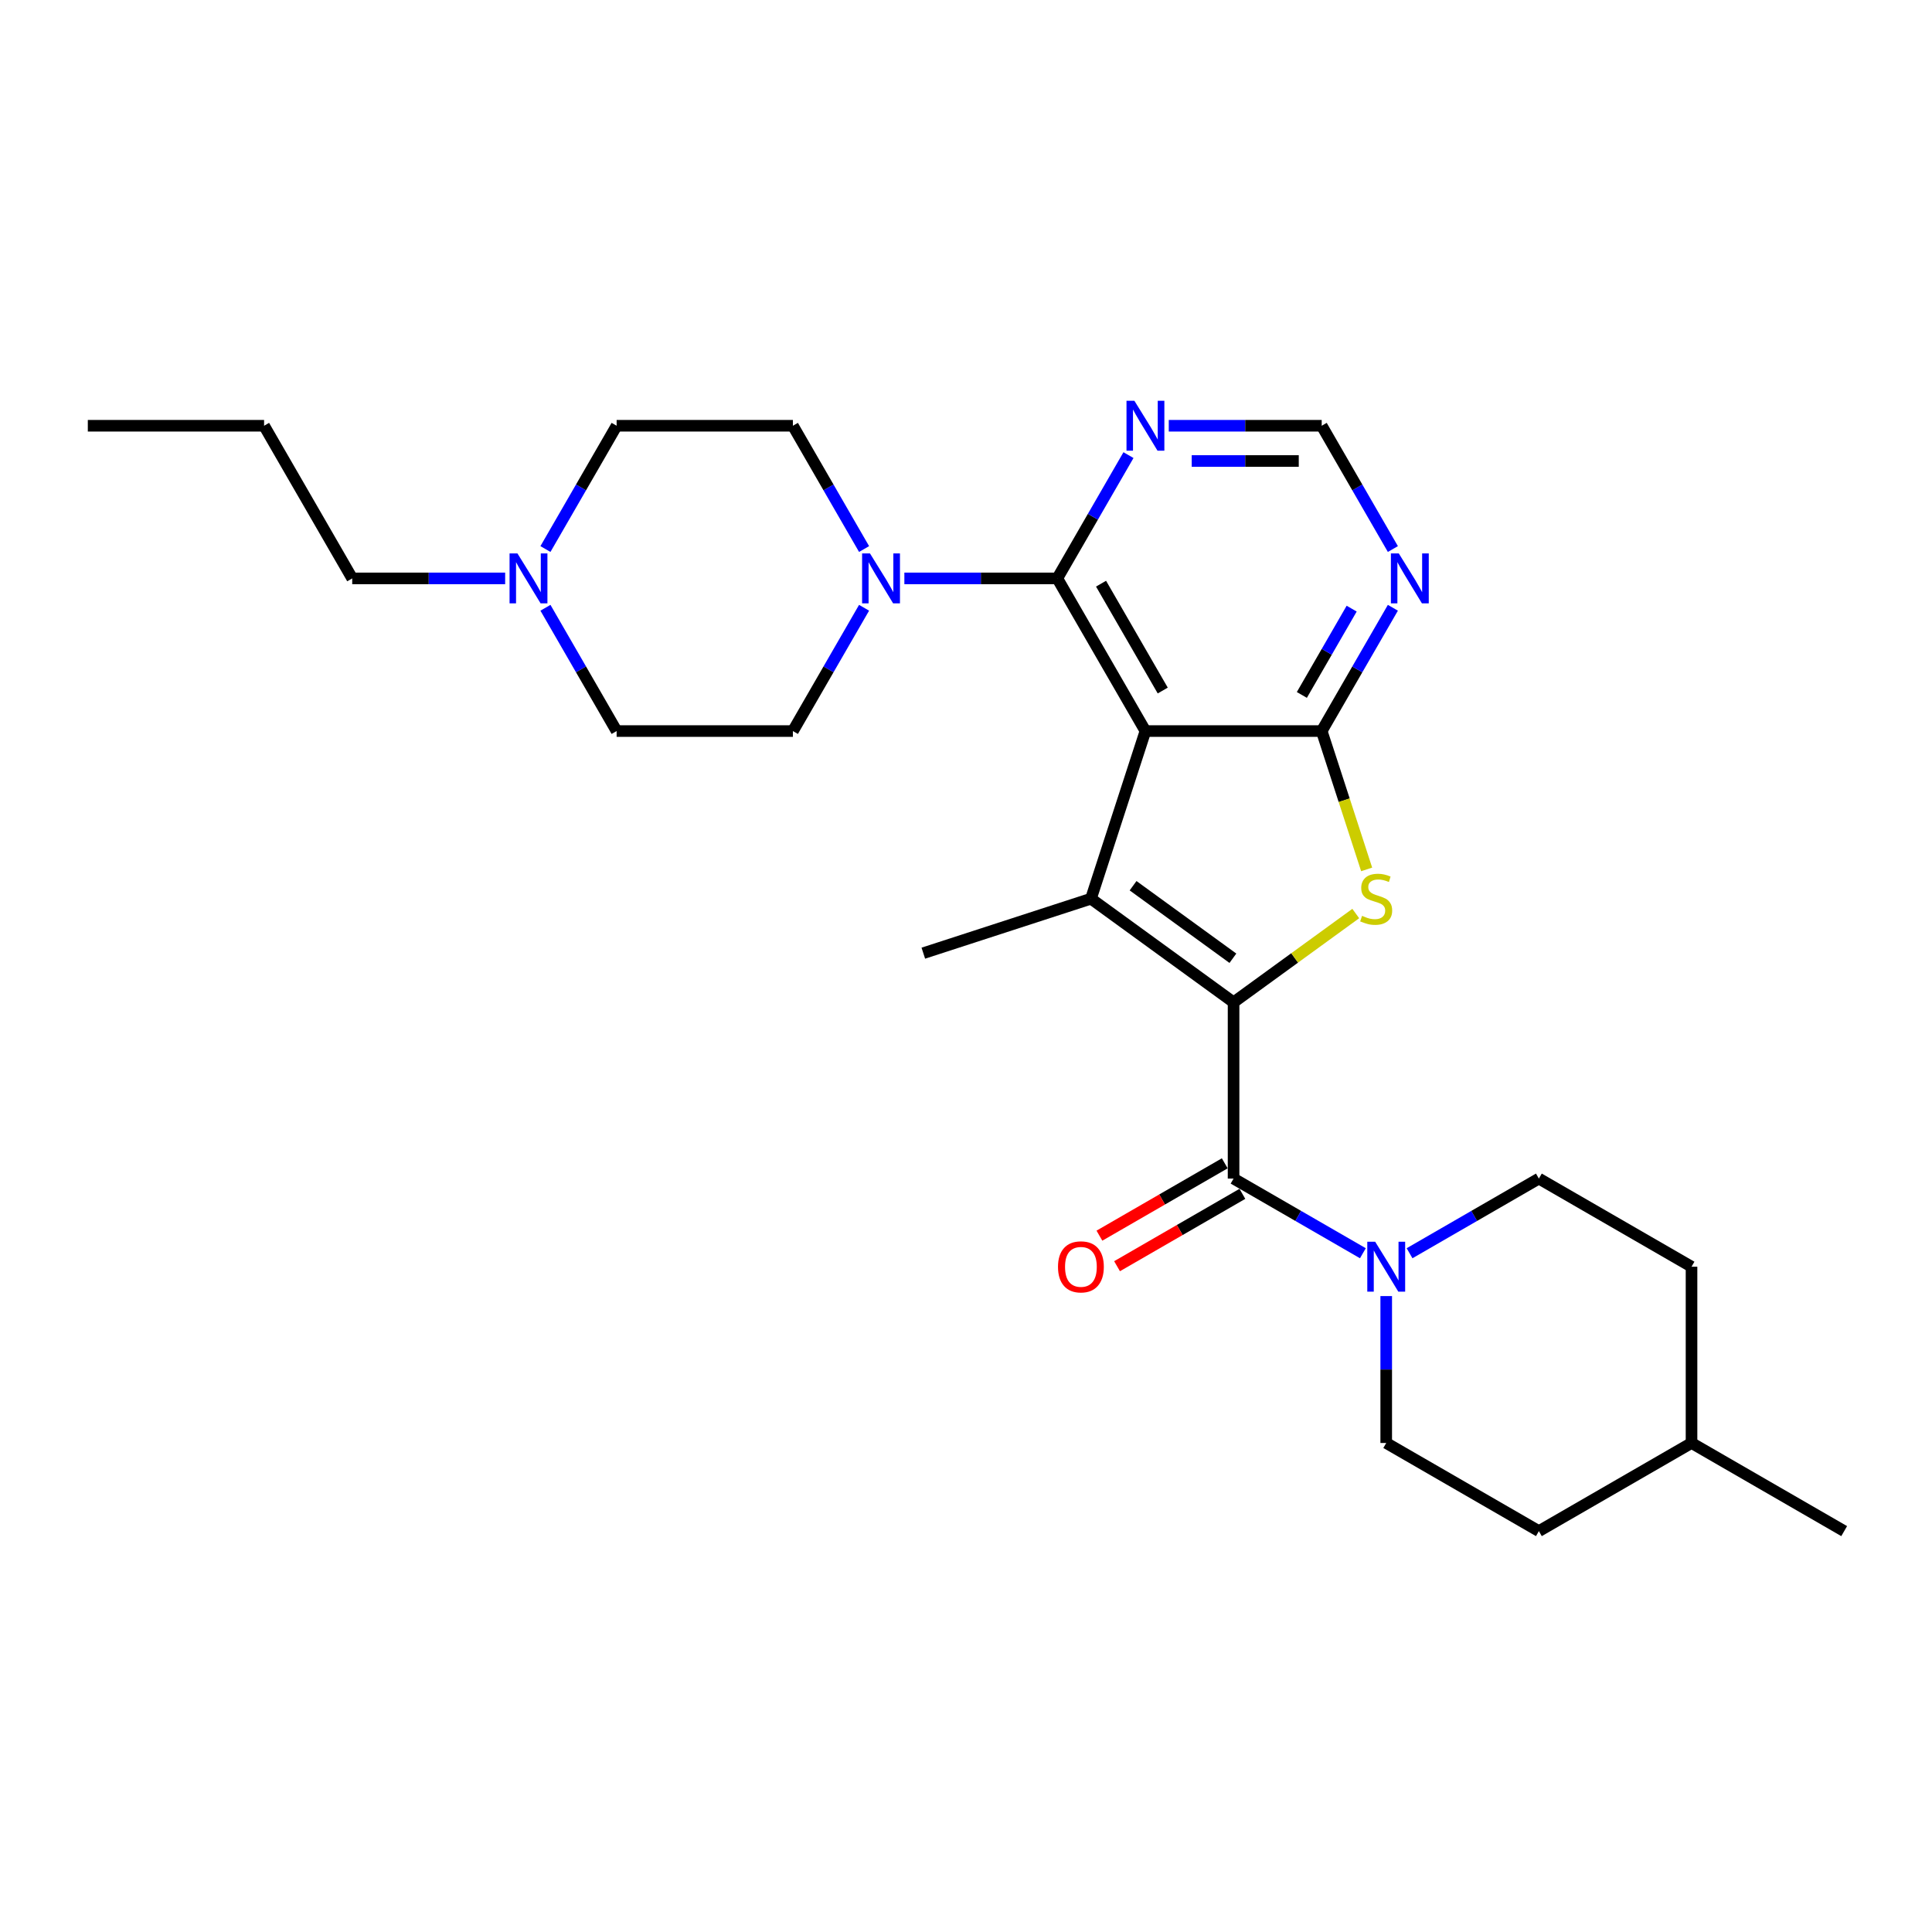 <?xml version='1.0' encoding='iso-8859-1'?>
<svg version='1.1' baseProfile='full'
              xmlns='http://www.w3.org/2000/svg'
                      xmlns:rdkit='http://www.rdkit.org/xml'
                      xmlns:xlink='http://www.w3.org/1999/xlink'
                  xml:space='preserve'
width='1000px' height='1000px' viewBox='0 0 1000 1000'>
<!-- END OF HEADER -->
<rect style='opacity:1.0;fill:#FFFFFF;stroke:none' width='1000' height='1000' x='0' y='0'> </rect>
<path class='bond-1' d='M 638.493,518.794 L 564.681,465.166' style='fill:none;fill-rule:evenodd;stroke:#000000;stroke-width:6px;stroke-linecap:butt;stroke-linejoin:miter;stroke-opacity:1' />
<path class='bond-1' d='M 638.146,495.987 L 586.478,458.448' style='fill:none;fill-rule:evenodd;stroke:#000000;stroke-width:6px;stroke-linecap:butt;stroke-linejoin:miter;stroke-opacity:1' />
<path class='bond-3' d='M 638.493,518.794 L 670.116,495.818' style='fill:none;fill-rule:evenodd;stroke:#000000;stroke-width:6px;stroke-linecap:butt;stroke-linejoin:miter;stroke-opacity:1' />
<path class='bond-3' d='M 670.116,495.818 L 701.739,472.843' style='fill:none;fill-rule:evenodd;stroke:#CCCC00;stroke-width:6px;stroke-linecap:butt;stroke-linejoin:miter;stroke-opacity:1' />
<path class='bond-4' d='M 638.493,518.794 L 638.493,610.031' style='fill:none;fill-rule:evenodd;stroke:#000000;stroke-width:6px;stroke-linecap:butt;stroke-linejoin:miter;stroke-opacity:1' />
<path class='bond-0' d='M 592.874,378.395 L 564.681,465.166' style='fill:none;fill-rule:evenodd;stroke:#000000;stroke-width:6px;stroke-linecap:butt;stroke-linejoin:miter;stroke-opacity:1' />
<path class='bond-5' d='M 592.874,378.395 L 547.256,299.382' style='fill:none;fill-rule:evenodd;stroke:#000000;stroke-width:6px;stroke-linecap:butt;stroke-linejoin:miter;stroke-opacity:1' />
<path class='bond-5' d='M 601.834,357.42 L 569.901,302.11' style='fill:none;fill-rule:evenodd;stroke:#000000;stroke-width:6px;stroke-linecap:butt;stroke-linejoin:miter;stroke-opacity:1' />
<path class='bond-27' d='M 592.874,378.395 L 684.111,378.395' style='fill:none;fill-rule:evenodd;stroke:#000000;stroke-width:6px;stroke-linecap:butt;stroke-linejoin:miter;stroke-opacity:1' />
<path class='bond-19' d='M 564.681,465.166 L 477.909,493.36' style='fill:none;fill-rule:evenodd;stroke:#000000;stroke-width:6px;stroke-linecap:butt;stroke-linejoin:miter;stroke-opacity:1' />
<path class='bond-2' d='M 684.111,378.395 L 695.744,414.199' style='fill:none;fill-rule:evenodd;stroke:#000000;stroke-width:6px;stroke-linecap:butt;stroke-linejoin:miter;stroke-opacity:1' />
<path class='bond-2' d='M 695.744,414.199 L 707.378,450.003' style='fill:none;fill-rule:evenodd;stroke:#CCCC00;stroke-width:6px;stroke-linecap:butt;stroke-linejoin:miter;stroke-opacity:1' />
<path class='bond-8' d='M 684.111,378.395 L 702.532,346.489' style='fill:none;fill-rule:evenodd;stroke:#000000;stroke-width:6px;stroke-linecap:butt;stroke-linejoin:miter;stroke-opacity:1' />
<path class='bond-8' d='M 702.532,346.489 L 720.953,314.582' style='fill:none;fill-rule:evenodd;stroke:#0000FF;stroke-width:6px;stroke-linecap:butt;stroke-linejoin:miter;stroke-opacity:1' />
<path class='bond-8' d='M 673.835,359.7 L 686.729,337.365' style='fill:none;fill-rule:evenodd;stroke:#000000;stroke-width:6px;stroke-linecap:butt;stroke-linejoin:miter;stroke-opacity:1' />
<path class='bond-8' d='M 686.729,337.365 L 699.624,315.03' style='fill:none;fill-rule:evenodd;stroke:#0000FF;stroke-width:6px;stroke-linecap:butt;stroke-linejoin:miter;stroke-opacity:1' />
<path class='bond-6' d='M 638.493,610.031 L 671.959,629.353' style='fill:none;fill-rule:evenodd;stroke:#000000;stroke-width:6px;stroke-linecap:butt;stroke-linejoin:miter;stroke-opacity:1' />
<path class='bond-6' d='M 671.959,629.353 L 705.426,648.675' style='fill:none;fill-rule:evenodd;stroke:#0000FF;stroke-width:6px;stroke-linecap:butt;stroke-linejoin:miter;stroke-opacity:1' />
<path class='bond-12' d='M 633.931,602.129 L 601.495,620.856' style='fill:none;fill-rule:evenodd;stroke:#000000;stroke-width:6px;stroke-linecap:butt;stroke-linejoin:miter;stroke-opacity:1' />
<path class='bond-12' d='M 601.495,620.856 L 569.059,639.583' style='fill:none;fill-rule:evenodd;stroke:#FF0000;stroke-width:6px;stroke-linecap:butt;stroke-linejoin:miter;stroke-opacity:1' />
<path class='bond-12' d='M 643.054,617.932 L 610.619,636.659' style='fill:none;fill-rule:evenodd;stroke:#000000;stroke-width:6px;stroke-linecap:butt;stroke-linejoin:miter;stroke-opacity:1' />
<path class='bond-12' d='M 610.619,636.659 L 578.183,655.386' style='fill:none;fill-rule:evenodd;stroke:#FF0000;stroke-width:6px;stroke-linecap:butt;stroke-linejoin:miter;stroke-opacity:1' />
<path class='bond-7' d='M 547.256,299.382 L 507.677,299.382' style='fill:none;fill-rule:evenodd;stroke:#000000;stroke-width:6px;stroke-linecap:butt;stroke-linejoin:miter;stroke-opacity:1' />
<path class='bond-7' d='M 507.677,299.382 L 468.099,299.382' style='fill:none;fill-rule:evenodd;stroke:#0000FF;stroke-width:6px;stroke-linecap:butt;stroke-linejoin:miter;stroke-opacity:1' />
<path class='bond-9' d='M 547.256,299.382 L 565.677,267.475' style='fill:none;fill-rule:evenodd;stroke:#000000;stroke-width:6px;stroke-linecap:butt;stroke-linejoin:miter;stroke-opacity:1' />
<path class='bond-9' d='M 565.677,267.475 L 584.099,235.569' style='fill:none;fill-rule:evenodd;stroke:#0000FF;stroke-width:6px;stroke-linecap:butt;stroke-linejoin:miter;stroke-opacity:1' />
<path class='bond-15' d='M 717.506,670.849 L 717.506,708.867' style='fill:none;fill-rule:evenodd;stroke:#0000FF;stroke-width:6px;stroke-linecap:butt;stroke-linejoin:miter;stroke-opacity:1' />
<path class='bond-15' d='M 717.506,708.867 L 717.506,746.886' style='fill:none;fill-rule:evenodd;stroke:#000000;stroke-width:6px;stroke-linecap:butt;stroke-linejoin:miter;stroke-opacity:1' />
<path class='bond-16' d='M 729.586,648.675 L 763.052,629.353' style='fill:none;fill-rule:evenodd;stroke:#0000FF;stroke-width:6px;stroke-linecap:butt;stroke-linejoin:miter;stroke-opacity:1' />
<path class='bond-16' d='M 763.052,629.353 L 796.519,610.031' style='fill:none;fill-rule:evenodd;stroke:#000000;stroke-width:6px;stroke-linecap:butt;stroke-linejoin:miter;stroke-opacity:1' />
<path class='bond-13' d='M 447.244,314.582 L 428.822,346.489' style='fill:none;fill-rule:evenodd;stroke:#0000FF;stroke-width:6px;stroke-linecap:butt;stroke-linejoin:miter;stroke-opacity:1' />
<path class='bond-13' d='M 428.822,346.489 L 410.401,378.395' style='fill:none;fill-rule:evenodd;stroke:#000000;stroke-width:6px;stroke-linecap:butt;stroke-linejoin:miter;stroke-opacity:1' />
<path class='bond-14' d='M 447.244,284.182 L 428.822,252.275' style='fill:none;fill-rule:evenodd;stroke:#0000FF;stroke-width:6px;stroke-linecap:butt;stroke-linejoin:miter;stroke-opacity:1' />
<path class='bond-14' d='M 428.822,252.275 L 410.401,220.369' style='fill:none;fill-rule:evenodd;stroke:#000000;stroke-width:6px;stroke-linecap:butt;stroke-linejoin:miter;stroke-opacity:1' />
<path class='bond-11' d='M 720.953,284.182 L 702.532,252.275' style='fill:none;fill-rule:evenodd;stroke:#0000FF;stroke-width:6px;stroke-linecap:butt;stroke-linejoin:miter;stroke-opacity:1' />
<path class='bond-11' d='M 702.532,252.275 L 684.111,220.369' style='fill:none;fill-rule:evenodd;stroke:#000000;stroke-width:6px;stroke-linecap:butt;stroke-linejoin:miter;stroke-opacity:1' />
<path class='bond-28' d='M 604.954,220.369 L 644.532,220.369' style='fill:none;fill-rule:evenodd;stroke:#0000FF;stroke-width:6px;stroke-linecap:butt;stroke-linejoin:miter;stroke-opacity:1' />
<path class='bond-28' d='M 644.532,220.369 L 684.111,220.369' style='fill:none;fill-rule:evenodd;stroke:#000000;stroke-width:6px;stroke-linecap:butt;stroke-linejoin:miter;stroke-opacity:1' />
<path class='bond-28' d='M 616.828,238.616 L 644.532,238.616' style='fill:none;fill-rule:evenodd;stroke:#0000FF;stroke-width:6px;stroke-linecap:butt;stroke-linejoin:miter;stroke-opacity:1' />
<path class='bond-28' d='M 644.532,238.616 L 672.237,238.616' style='fill:none;fill-rule:evenodd;stroke:#000000;stroke-width:6px;stroke-linecap:butt;stroke-linejoin:miter;stroke-opacity:1' />
<path class='bond-10' d='M 282.322,284.182 L 300.743,252.275' style='fill:none;fill-rule:evenodd;stroke:#0000FF;stroke-width:6px;stroke-linecap:butt;stroke-linejoin:miter;stroke-opacity:1' />
<path class='bond-10' d='M 300.743,252.275 L 319.164,220.369' style='fill:none;fill-rule:evenodd;stroke:#000000;stroke-width:6px;stroke-linecap:butt;stroke-linejoin:miter;stroke-opacity:1' />
<path class='bond-23' d='M 261.466,299.382 L 221.888,299.382' style='fill:none;fill-rule:evenodd;stroke:#0000FF;stroke-width:6px;stroke-linecap:butt;stroke-linejoin:miter;stroke-opacity:1' />
<path class='bond-23' d='M 221.888,299.382 L 182.309,299.382' style='fill:none;fill-rule:evenodd;stroke:#000000;stroke-width:6px;stroke-linecap:butt;stroke-linejoin:miter;stroke-opacity:1' />
<path class='bond-30' d='M 282.322,314.582 L 300.743,346.489' style='fill:none;fill-rule:evenodd;stroke:#0000FF;stroke-width:6px;stroke-linecap:butt;stroke-linejoin:miter;stroke-opacity:1' />
<path class='bond-30' d='M 300.743,346.489 L 319.164,378.395' style='fill:none;fill-rule:evenodd;stroke:#000000;stroke-width:6px;stroke-linecap:butt;stroke-linejoin:miter;stroke-opacity:1' />
<path class='bond-18' d='M 410.401,378.395 L 319.164,378.395' style='fill:none;fill-rule:evenodd;stroke:#000000;stroke-width:6px;stroke-linecap:butt;stroke-linejoin:miter;stroke-opacity:1' />
<path class='bond-17' d='M 410.401,220.369 L 319.164,220.369' style='fill:none;fill-rule:evenodd;stroke:#000000;stroke-width:6px;stroke-linecap:butt;stroke-linejoin:miter;stroke-opacity:1' />
<path class='bond-21' d='M 717.506,746.886 L 796.519,792.504' style='fill:none;fill-rule:evenodd;stroke:#000000;stroke-width:6px;stroke-linecap:butt;stroke-linejoin:miter;stroke-opacity:1' />
<path class='bond-20' d='M 796.519,610.031 L 875.532,655.649' style='fill:none;fill-rule:evenodd;stroke:#000000;stroke-width:6px;stroke-linecap:butt;stroke-linejoin:miter;stroke-opacity:1' />
<path class='bond-22' d='M 875.532,655.649 L 875.532,746.886' style='fill:none;fill-rule:evenodd;stroke:#000000;stroke-width:6px;stroke-linecap:butt;stroke-linejoin:miter;stroke-opacity:1' />
<path class='bond-29' d='M 796.519,792.504 L 875.532,746.886' style='fill:none;fill-rule:evenodd;stroke:#000000;stroke-width:6px;stroke-linecap:butt;stroke-linejoin:miter;stroke-opacity:1' />
<path class='bond-24' d='M 875.532,746.886 L 954.545,792.504' style='fill:none;fill-rule:evenodd;stroke:#000000;stroke-width:6px;stroke-linecap:butt;stroke-linejoin:miter;stroke-opacity:1' />
<path class='bond-25' d='M 182.309,299.382 L 136.691,220.369' style='fill:none;fill-rule:evenodd;stroke:#000000;stroke-width:6px;stroke-linecap:butt;stroke-linejoin:miter;stroke-opacity:1' />
<path class='bond-26' d='M 136.691,220.369 L 45.455,220.369' style='fill:none;fill-rule:evenodd;stroke:#000000;stroke-width:6px;stroke-linecap:butt;stroke-linejoin:miter;stroke-opacity:1' />
<path  class='atom-4' d='M 705.006 474.035
Q 705.298 474.144, 706.502 474.655
Q 707.706 475.166, 709.02 475.494
Q 710.37 475.786, 711.684 475.786
Q 714.129 475.786, 715.553 474.619
Q 716.976 473.414, 716.976 471.334
Q 716.976 469.911, 716.246 469.035
Q 715.553 468.159, 714.458 467.685
Q 713.363 467.21, 711.538 466.663
Q 709.239 465.969, 707.852 465.312
Q 706.502 464.656, 705.517 463.269
Q 704.568 461.882, 704.568 459.546
Q 704.568 456.298, 706.757 454.291
Q 708.984 452.284, 713.363 452.284
Q 716.355 452.284, 719.749 453.707
L 718.91 456.517
Q 715.808 455.24, 713.472 455.24
Q 710.954 455.24, 709.567 456.298
Q 708.181 457.32, 708.217 459.108
Q 708.217 460.495, 708.911 461.335
Q 709.64 462.174, 710.662 462.648
Q 711.721 463.123, 713.472 463.67
Q 715.808 464.4, 717.195 465.13
Q 718.582 465.86, 719.567 467.356
Q 720.589 468.816, 720.589 471.334
Q 720.589 474.911, 718.18 476.845
Q 715.808 478.742, 711.83 478.742
Q 709.531 478.742, 707.779 478.232
Q 706.064 477.757, 704.02 476.918
L 705.006 474.035
' fill='#CCCC00'/>
<path  class='atom-7' d='M 711.794 642.73
L 720.261 656.415
Q 721.1 657.766, 722.451 660.211
Q 723.801 662.656, 723.874 662.802
L 723.874 642.73
L 727.305 642.73
L 727.305 668.568
L 723.765 668.568
L 714.677 653.605
Q 713.619 651.854, 712.488 649.846
Q 711.393 647.839, 711.064 647.219
L 711.064 668.568
L 707.707 668.568
L 707.707 642.73
L 711.794 642.73
' fill='#0000FF'/>
<path  class='atom-8' d='M 450.308 286.463
L 458.775 300.148
Q 459.614 301.499, 460.964 303.944
Q 462.315 306.389, 462.388 306.535
L 462.388 286.463
L 465.818 286.463
L 465.818 312.301
L 462.278 312.301
L 453.191 297.338
Q 452.133 295.587, 451.001 293.579
Q 449.906 291.572, 449.578 290.952
L 449.578 312.301
L 446.221 312.301
L 446.221 286.463
L 450.308 286.463
' fill='#0000FF'/>
<path  class='atom-9' d='M 724.018 286.463
L 732.485 300.148
Q 733.324 301.499, 734.674 303.944
Q 736.024 306.389, 736.097 306.535
L 736.097 286.463
L 739.528 286.463
L 739.528 312.301
L 735.988 312.301
L 726.901 297.338
Q 725.842 295.587, 724.711 293.579
Q 723.616 291.572, 723.288 290.952
L 723.288 312.301
L 719.93 312.301
L 719.93 286.463
L 724.018 286.463
' fill='#0000FF'/>
<path  class='atom-10' d='M 587.163 207.45
L 595.63 221.135
Q 596.469 222.486, 597.819 224.931
Q 599.17 227.376, 599.243 227.522
L 599.243 207.45
L 602.673 207.45
L 602.673 233.288
L 599.133 233.288
L 590.046 218.325
Q 588.988 216.573, 587.856 214.566
Q 586.761 212.559, 586.433 211.939
L 586.433 233.288
L 583.075 233.288
L 583.075 207.45
L 587.163 207.45
' fill='#0000FF'/>
<path  class='atom-11' d='M 267.835 286.463
L 276.301 300.148
Q 277.141 301.499, 278.491 303.944
Q 279.841 306.389, 279.914 306.535
L 279.914 286.463
L 283.345 286.463
L 283.345 312.301
L 279.805 312.301
L 270.718 297.338
Q 269.659 295.587, 268.528 293.579
Q 267.433 291.572, 267.105 290.952
L 267.105 312.301
L 263.747 312.301
L 263.747 286.463
L 267.835 286.463
' fill='#0000FF'/>
<path  class='atom-13' d='M 547.619 655.722
Q 547.619 649.518, 550.684 646.051
Q 553.75 642.584, 559.479 642.584
Q 565.209 642.584, 568.275 646.051
Q 571.34 649.518, 571.34 655.722
Q 571.34 661.999, 568.238 665.575
Q 565.136 669.115, 559.479 669.115
Q 553.786 669.115, 550.684 665.575
Q 547.619 662.036, 547.619 655.722
M 559.479 666.196
Q 563.421 666.196, 565.537 663.568
Q 567.691 660.904, 567.691 655.722
Q 567.691 650.649, 565.537 648.095
Q 563.421 645.503, 559.479 645.503
Q 555.538 645.503, 553.385 648.058
Q 551.268 650.613, 551.268 655.722
Q 551.268 660.941, 553.385 663.568
Q 555.538 666.196, 559.479 666.196
' fill='#FF0000'/>
</svg>
